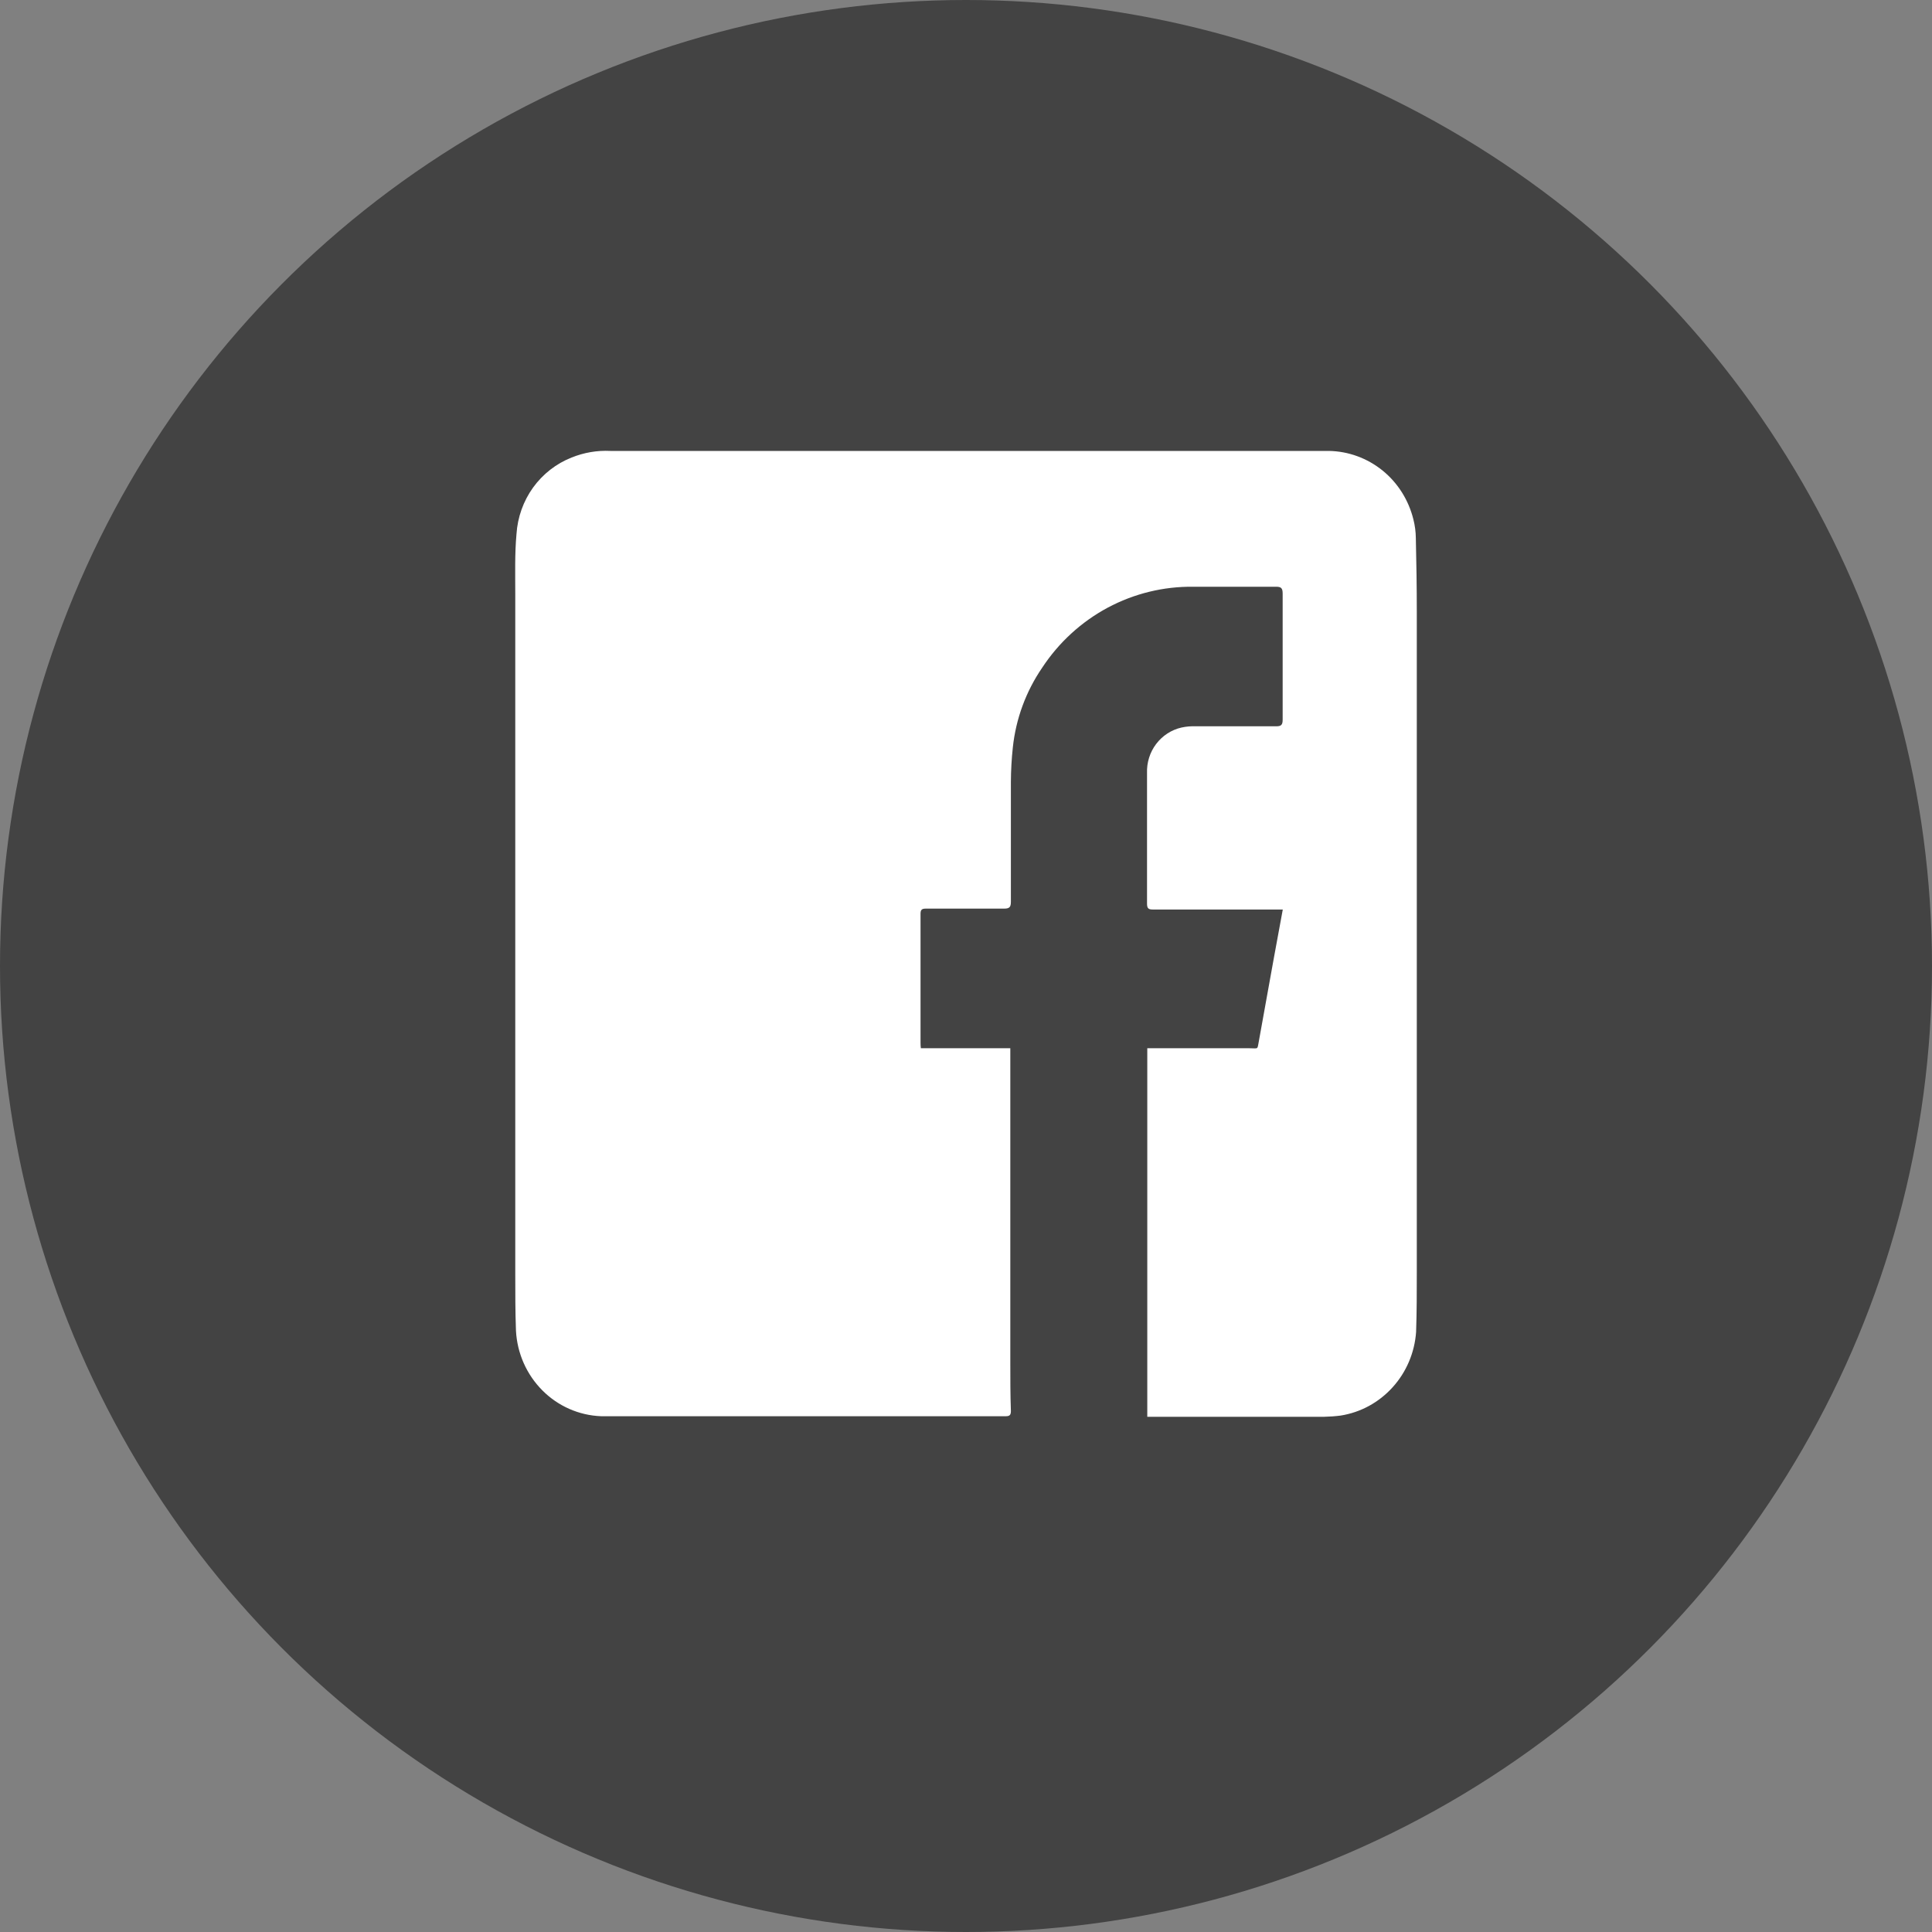 <svg width="30" height="30" viewBox="0 0 30 30" fill="none" xmlns="http://www.w3.org/2000/svg">
<rect x="0" y="0" width="30" height="30" fill="#808080" stroke="none"/>
<circle cx="15" cy="15" r="15" fill="#434343"/>
<path d="M14.299 16.277H15.688C15.688 16.317 15.688 16.349 15.688 16.381C15.688 16.624 15.688 16.866 15.688 17.11C15.688 18.453 15.688 19.802 15.688 21.155C15.688 21.406 15.688 21.657 15.697 21.909C15.697 21.971 15.679 21.991 15.618 21.991C13.523 21.991 11.428 21.991 9.333 21.991C8.991 21.978 8.665 21.835 8.421 21.589C8.177 21.344 8.031 21.015 8.012 20.665C8.001 20.369 8.001 20.073 8.001 19.777C8.001 16.264 8.001 12.746 8.001 9.223C8.001 8.913 7.992 8.603 8.02 8.293C8.037 8.032 8.126 7.781 8.278 7.57C8.43 7.36 8.638 7.198 8.877 7.104C9.068 7.027 9.272 6.992 9.477 7.002H20.635C20.938 7.007 21.23 7.114 21.468 7.306C21.705 7.498 21.873 7.765 21.947 8.065C21.971 8.16 21.984 8.257 21.985 8.355C21.994 8.736 22 9.119 22 9.502V19.754C22 20.064 22 20.374 21.989 20.684C21.966 21.004 21.838 21.306 21.625 21.541C21.412 21.777 21.128 21.932 20.817 21.981C20.731 21.992 20.644 21.998 20.556 22H17.815V16.277H19.399C19.551 16.277 19.519 16.307 19.551 16.148C19.63 15.721 19.703 15.293 19.782 14.867C19.826 14.623 19.872 14.38 19.919 14.123H17.907C17.839 14.123 17.811 14.112 17.811 14.033C17.811 13.357 17.811 12.681 17.811 12.005C17.805 11.842 17.855 11.681 17.953 11.552C18.052 11.422 18.191 11.332 18.347 11.297C18.42 11.281 18.494 11.275 18.567 11.278C18.983 11.278 19.398 11.278 19.814 11.278C19.89 11.278 19.917 11.26 19.917 11.176C19.917 10.524 19.917 9.871 19.917 9.217C19.917 9.128 19.89 9.11 19.809 9.111C19.383 9.111 18.956 9.111 18.53 9.111C18.067 9.105 17.61 9.217 17.2 9.436C16.79 9.656 16.441 9.976 16.183 10.368C15.931 10.736 15.774 11.162 15.727 11.608C15.708 11.786 15.698 11.963 15.697 12.142C15.697 12.762 15.697 13.382 15.697 14.002C15.697 14.087 15.674 14.109 15.591 14.109C15.187 14.109 14.781 14.109 14.376 14.109C14.317 14.109 14.294 14.124 14.294 14.189C14.294 14.856 14.294 15.524 14.294 16.19C14.294 16.219 14.295 16.248 14.299 16.277Z" fill="white"/>
</svg>
